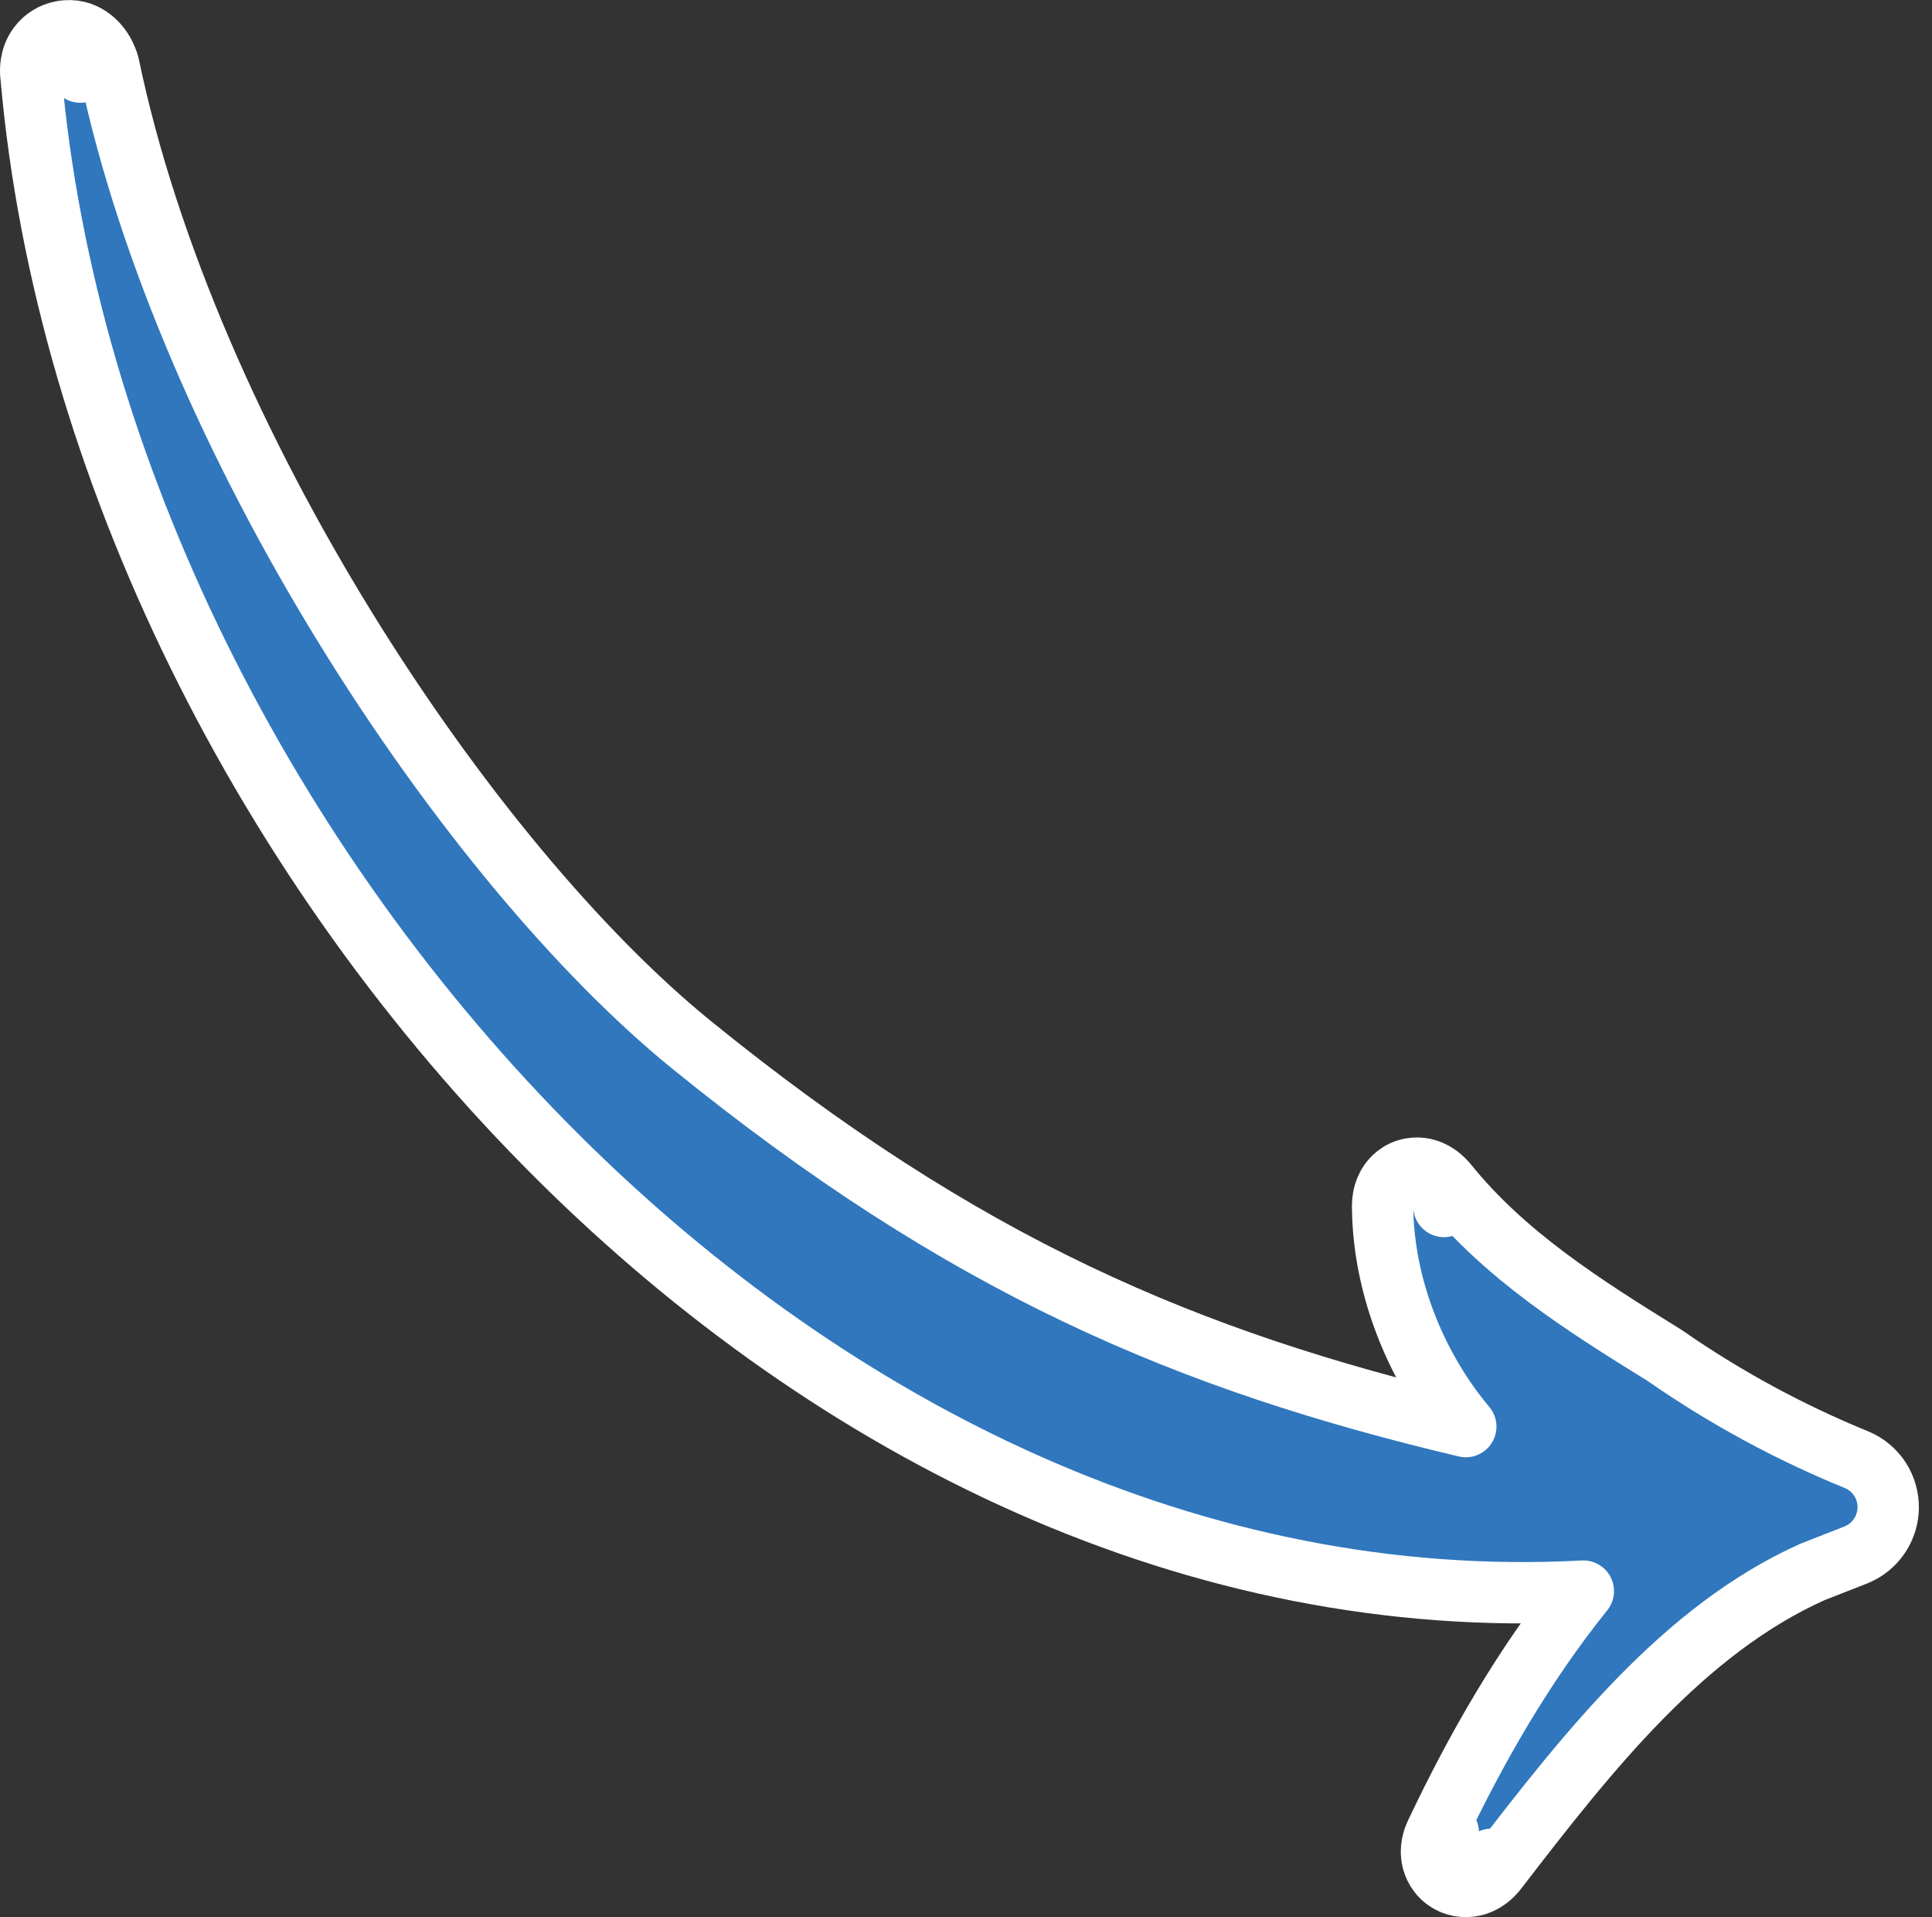 <svg width="126" height="125" viewBox="0 0 126 125" fill="none" xmlns="http://www.w3.org/2000/svg">
<rect x="0" y="0" width="126" height="125" fill="#333333" stroke="none"/>
<path d="M5.988 4.482C5.987 4.475 5.987 4.468 5.986 4.461C5.985 4.455 5.984 4.449 5.982 4.442C5.982 4.439 5.981 4.435 5.981 4.432C5.98 4.43 5.98 4.427 5.98 4.425L5.979 4.424C5.983 4.443 5.984 4.463 5.987 4.482M5.988 4.482C7.069 4.166 7.069 4.166 7.069 4.165L7.069 4.164L7.068 4.162C7.067 4.16 7.067 4.158 7.066 4.157C7.065 4.153 7.064 4.149 7.063 4.146C7.06 4.137 7.057 4.128 7.054 4.118C7.048 4.098 7.04 4.074 7.031 4.047C7.013 3.994 6.989 3.927 6.957 3.849C6.897 3.701 6.796 3.479 6.643 3.244C6.424 2.908 5.563 1.764 4.031 2.049C3.41 2.164 2.884 2.497 2.525 2.971C2.201 3.398 2.084 3.841 2.038 4.127C1.99 4.423 1.997 4.679 2.008 4.842C2.013 4.907 2.021 4.965 2.027 5.015C4.251 30.347 17.31 56.504 36.473 75.521C54.459 93.371 78.009 105.1 103.26 103.743C99.369 108.585 96.291 113.958 93.683 119.451C93.668 119.481 93.65 119.515 93.632 119.553C93.58 119.666 93.503 119.85 93.444 120.075C93.391 120.276 93.312 120.664 93.389 121.126C93.478 121.662 93.787 122.292 94.452 122.687C95.108 123.077 95.788 123.048 96.272 122.899C96.701 122.766 97.005 122.538 97.164 122.404C97.338 122.257 97.469 122.111 97.549 122.016C97.592 121.965 97.627 121.919 97.654 121.883L97.656 121.88C103.606 114.144 109.816 106.256 118.208 102.492L121.014 101.394L121.02 101.391C121.561 101.177 122.036 100.827 122.399 100.377L122.547 100.178L122.681 99.969C122.974 99.471 123.134 98.903 123.144 98.322C123.155 97.657 122.968 97.003 122.605 96.443C122.242 95.884 121.719 95.445 121.104 95.186C121.097 95.183 121.089 95.18 121.082 95.177C116.684 93.382 112.497 91.109 108.596 88.4C108.566 88.379 108.536 88.359 108.506 88.341C103.168 85.043 98.135 81.829 94.394 77.202L94.393 77.203C94.392 77.201 94.391 77.199 94.39 77.198C94.386 77.193 94.383 77.188 94.379 77.183C94.37 77.172 94.359 77.16 94.348 77.146C94.325 77.119 94.295 77.086 94.26 77.048C94.193 76.975 94.088 76.868 93.954 76.756C93.833 76.654 93.613 76.486 93.315 76.356C93.032 76.232 92.443 76.043 91.745 76.266C91.014 76.499 90.635 77.031 90.47 77.345C90.305 77.657 90.242 77.949 90.214 78.11C90.183 78.29 90.175 78.446 90.172 78.546C90.17 78.6 90.17 78.646 90.17 78.683C90.17 78.701 90.17 78.718 90.171 78.732C90.171 78.739 90.171 78.746 90.171 78.752C90.171 78.755 90.172 78.758 90.172 78.76C90.172 78.762 90.172 78.763 90.172 78.765L90.172 78.767C90.222 83.321 91.887 87.961 94.547 91.669C94.879 92.131 95.229 92.582 95.595 93.018C77.396 88.699 62.857 82.544 45.075 68.104C37.816 62.206 29.591 52.399 22.525 40.929C15.463 29.468 9.65 16.493 7.107 4.318C7.096 4.267 7.084 4.217 7.07 4.167L5.989 4.482M5.988 4.482L5.989 4.482M5.988 4.482L5.987 4.482M5.989 4.482C5.99 4.487 5.991 4.491 5.992 4.495C5.994 4.515 5.997 4.534 5.998 4.553L5.997 4.554C5.997 4.553 5.997 4.551 5.996 4.55C5.994 4.528 5.992 4.505 5.988 4.483M5.989 4.482L5.988 4.483M5.988 4.483L5.238 4.701C5.532 4.615 5.779 4.543 5.987 4.482M5.988 4.483L5.987 4.482M94.17 78.664C94.17 78.643 94.169 78.622 94.169 78.601C94.169 78.605 94.169 78.61 94.169 78.614C94.169 78.621 94.169 78.628 94.169 78.634C94.169 78.644 94.17 78.654 94.17 78.664ZM94.431 119.515C94.432 119.513 94.434 119.511 94.436 119.509C94.439 119.505 94.441 119.501 94.444 119.497C94.448 119.492 94.451 119.488 94.454 119.484L94.429 119.519C94.43 119.518 94.43 119.516 94.431 119.515ZM97.263 121.231C97.263 121.232 97.263 121.233 97.263 121.234C97.257 121.246 97.251 121.259 97.244 121.271C97.241 121.277 97.237 121.285 97.233 121.292L97.221 121.312L97.263 121.231Z" fill="#3077BD" stroke="white" stroke-width="4" stroke-linejoin="round"/>
</svg>
